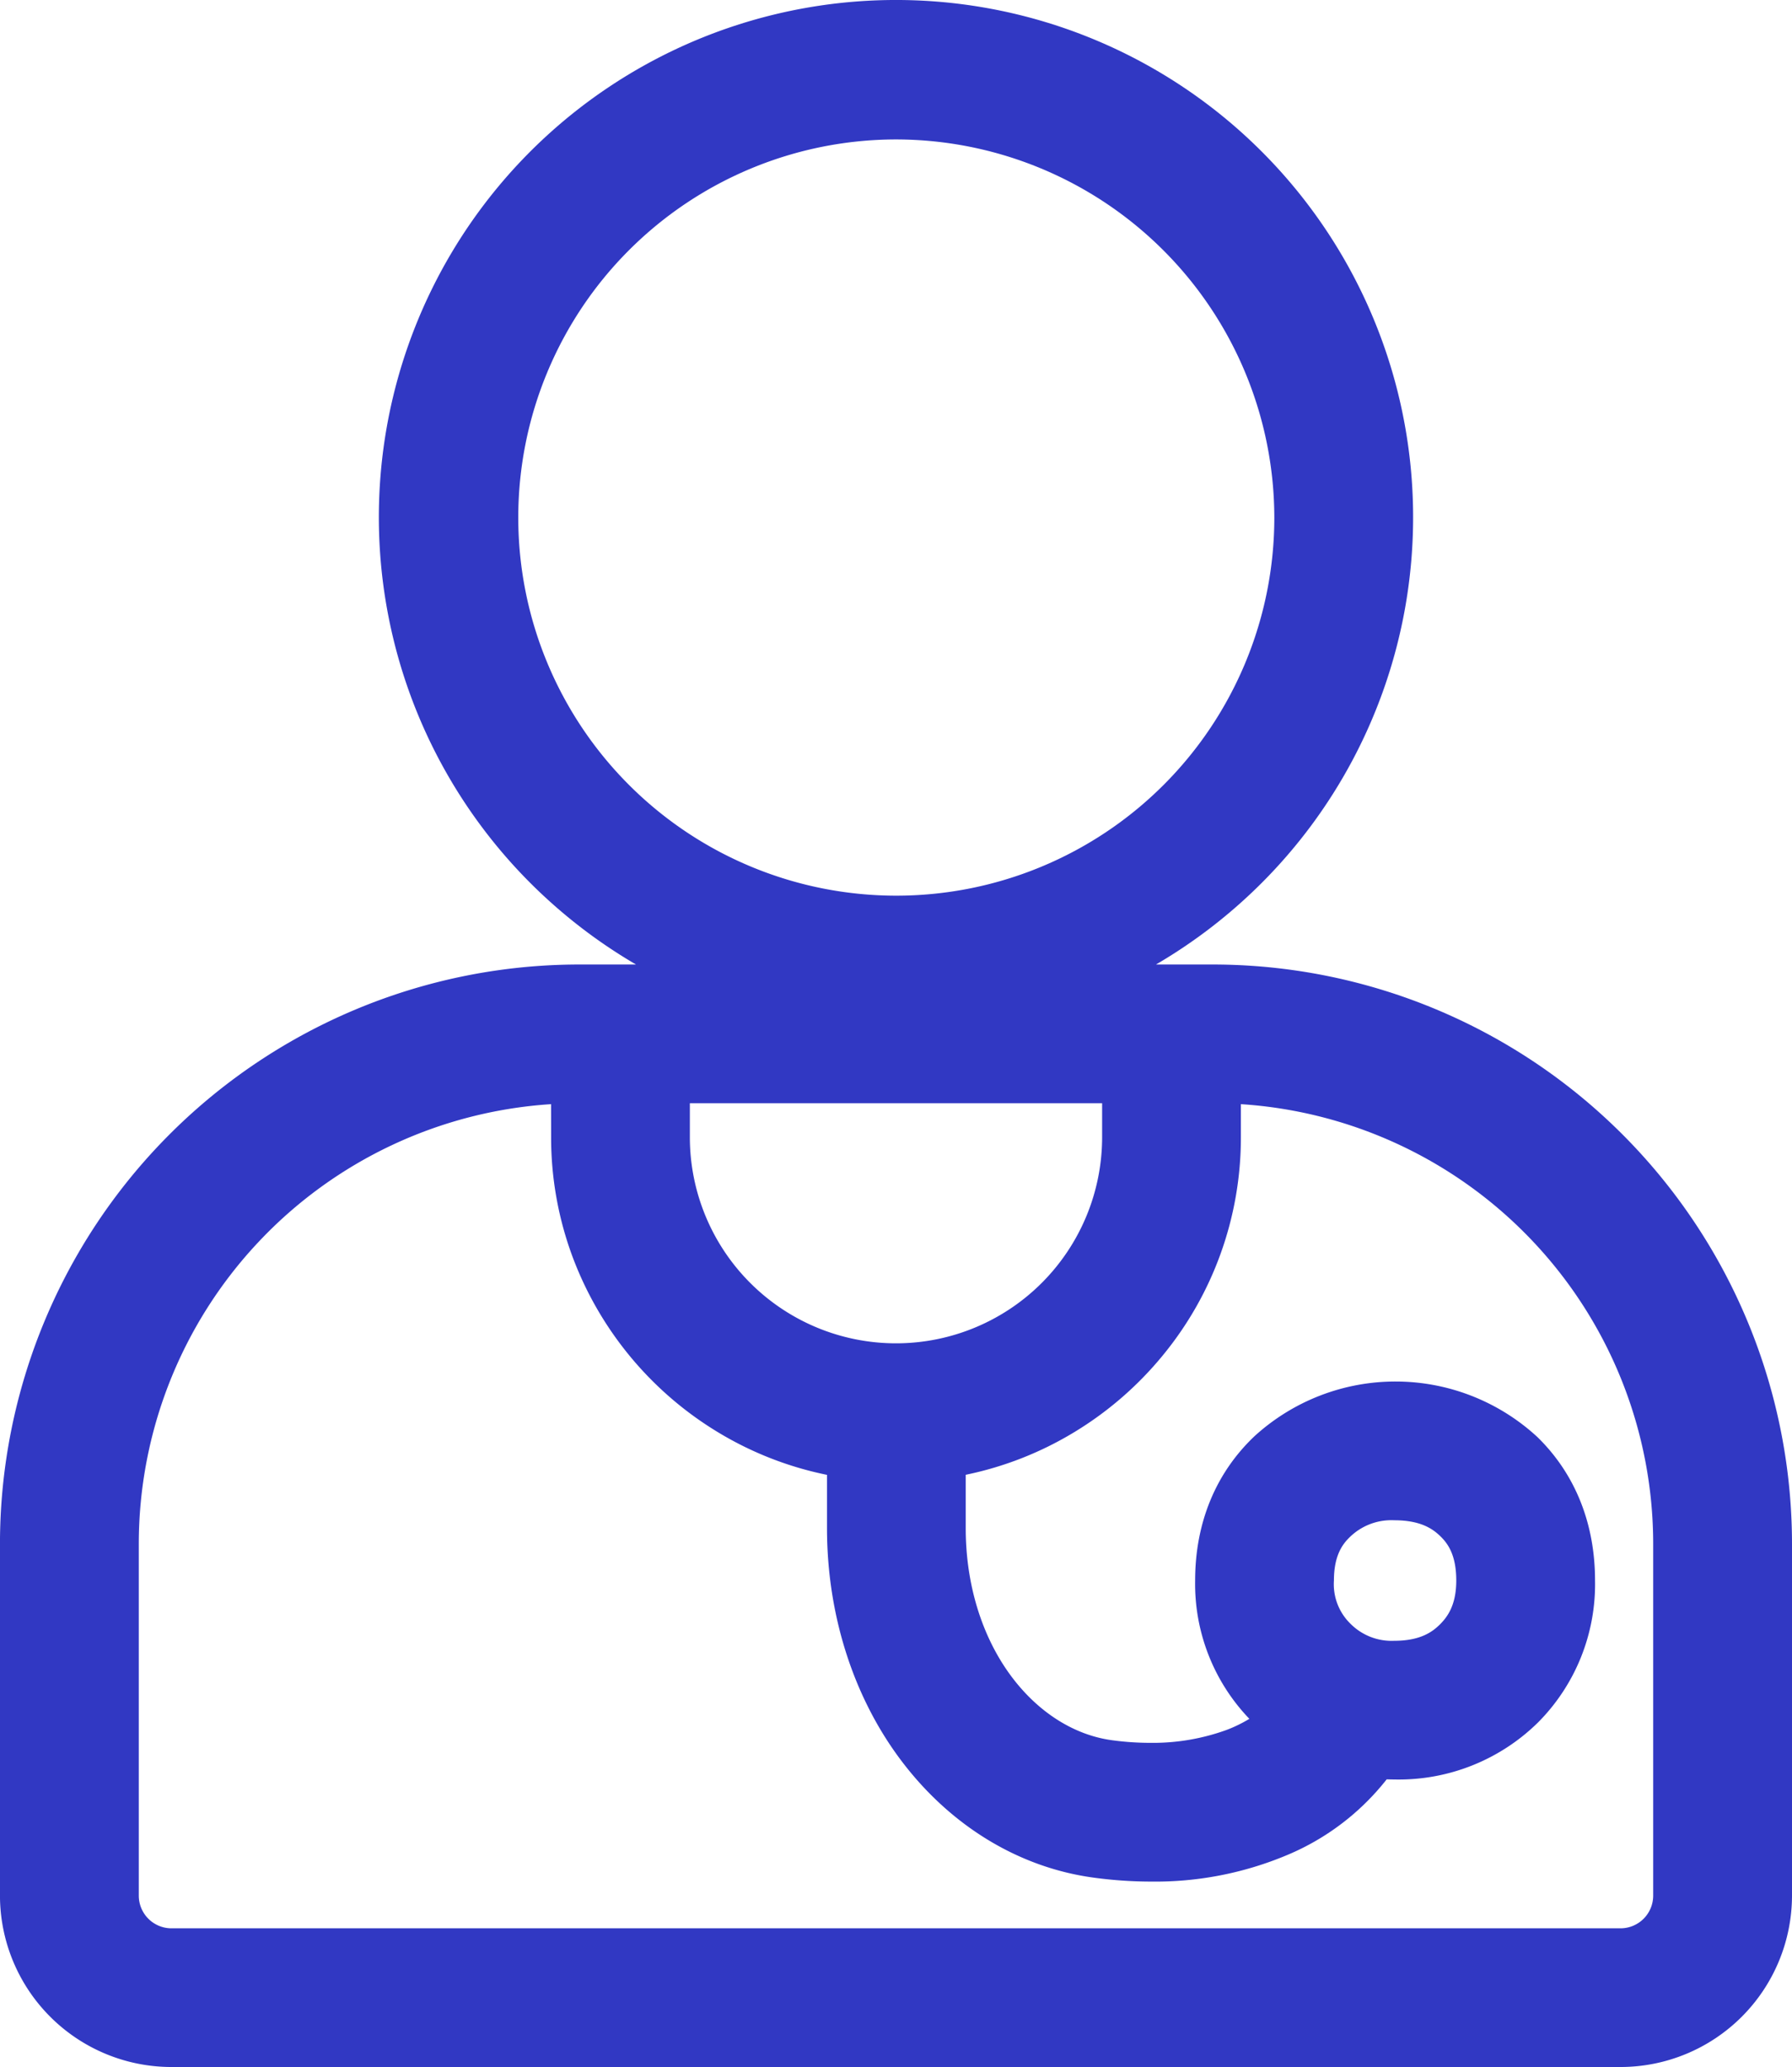<?xml version="1.0" encoding="UTF-8" standalone="no"?>
<!-- Created with Inkscape (http://www.inkscape.org/) -->

<svg
   xmlns:dc="http://purl.org/dc/elements/1.1/"
   xmlns:cc="http://creativecommons.org/ns#"
   xmlns:rdf="http://www.w3.org/1999/02/22-rdf-syntax-ns#"
   xmlns:svg="http://www.w3.org/2000/svg"
   xmlns="http://www.w3.org/2000/svg"
   xmlns:sodipodi="http://sodipodi.sourceforge.net/DTD/sodipodi-0.dtd"
   xmlns:inkscape="http://www.inkscape.org/namespaces/inkscape"
   width="68.973mm"
   height="79.54mm"
   viewBox="0 0 68.973 79.54"
   version="1.1"
   id="svg4662"
   inkscape:version="0.92.3 (2405546, 2018-03-11)"
   sodipodi:docname="medic.svg">
  <defs
     id="defs4656" />
  <sodipodi:namedview
     id="base"
     pagecolor="#ffffff"
     bordercolor="#666666"
     borderopacity="1.0"
     inkscape:pageopacity="0.0"
     inkscape:pageshadow="2"
     inkscape:zoom="0.35"
     inkscape:cx="-476.80035"
     inkscape:cy="87.455118"
     inkscape:document-units="mm"
     inkscape:current-layer="layer1"
     showgrid="false"
     fit-margin-top="0"
     fit-margin-left="0"
     fit-margin-right="0"
     fit-margin-bottom="0"
     inkscape:window-width="3840"
     inkscape:window-height="2093"
     inkscape:window-x="-9"
     inkscape:window-y="-9"
     inkscape:window-maximized="1" />
  <g
     inkscape:label="Capa 1"
     inkscape:groupmode="layer"
     id="layer1"
     transform="translate(-60.764,-92.432)">
    <path
       inkscape:connector-curvature="0"
       style="fill:#3138c3;stroke-width:0.265"
       id="Fill_122"
       data-name="Fill 122"
       d="M 123.137,171.972 H 67.362 a 6.603,6.603 0 0 1 -6.599,-6.593 v -13.54 a 22.301,22.301 0 0 1 22.31,-22.292 h 2.17 a 20.039,20.039 0 0 1 -4.067,-3.137 19.904,19.904 0 1 1 28.148,0 20.038,20.038 0 0 1 -4.067,3.137 h 2.17 a 22.301,22.301 0 0 1 22.31,22.292 v 13.54 a 6.603,6.603 0 0 1 -6.599,6.593 z M 81.974,134.921 a 16.96,16.96 0 0 0 -15.868,16.918 v 13.54 a 1.258,1.258 0 0 0 1.257,1.256 h 55.774 a 1.258,1.258 0 0 0 1.257,-1.256 V 151.84 A 16.96,16.96 0 0 0 108.525,134.921 v 1.27 a 13.197,13.197 0 0 1 -3.031,8.428 13.337,13.337 0 0 1 -3.358,2.909 13.172,13.172 0 0 1 -4.202,1.655 v 2.056 c 0,2.189 0.639,4.233 1.799,5.758 1.029,1.351 2.389,2.204 3.83,2.4 a 10.915,10.915 0 0 0 1.471,0.101 8.301,8.301 0 0 0 2.957,-0.503 5.371,5.371 0 0 0 0.86,-0.421 7.497,7.497 0 0 1 -2.087,-5.323 c 0,-2.208 0.786,-4.124 2.272,-5.541 a 8.049,8.049 0 0 1 10.902,0.021 c 1.451,1.416 2.218,3.325 2.218,5.52 a 7.541,7.541 0 0 1 -2.196,5.464 7.642,7.642 0 0 1 -5.534,2.193 c -0.097,0 -0.192,-0.003 -0.289,-0.006 a 9.561,9.561 0 0 1 -3.816,2.907 13.104,13.104 0 0 1 -5.251,1.028 16.521,16.521 0 0 1 -2.226,-0.154 c -2.852,-0.389 -5.465,-1.972 -7.357,-4.456 -1.865,-2.448 -2.892,-5.641 -2.892,-8.991 v -2.05 a 13.172,13.172 0 0 1 -4.212,-1.65 13.341,13.341 0 0 1 -5.599,-6.788 13.176,13.176 0 0 1 -0.808,-4.56 z m 32.454,16.012 a 2.287,2.287 0 0 0 -1.702,0.639 c -0.288,0.275 -0.62,0.714 -0.62,1.68 a 2.121,2.121 0 0 0 0.641,1.667 2.231,2.231 0 0 0 1.681,0.652 c 0.998,0 1.464,-0.337 1.758,-0.63 0.294,-0.293 0.629,-0.749 0.629,-1.689 0,-0.982 -0.325,-1.425 -0.609,-1.701 -0.295,-0.288 -0.764,-0.618 -1.779,-0.618 z M 87.316,134.885 v 1.305 a 7.934,7.934 0 0 0 15.868,0 v -1.305 z m 7.934,-37.087 A 14.55,14.55 0 1 0 109.812,112.348 14.573,14.573 0 0 0 95.25,97.798 Z" />
  </g>
</svg>
